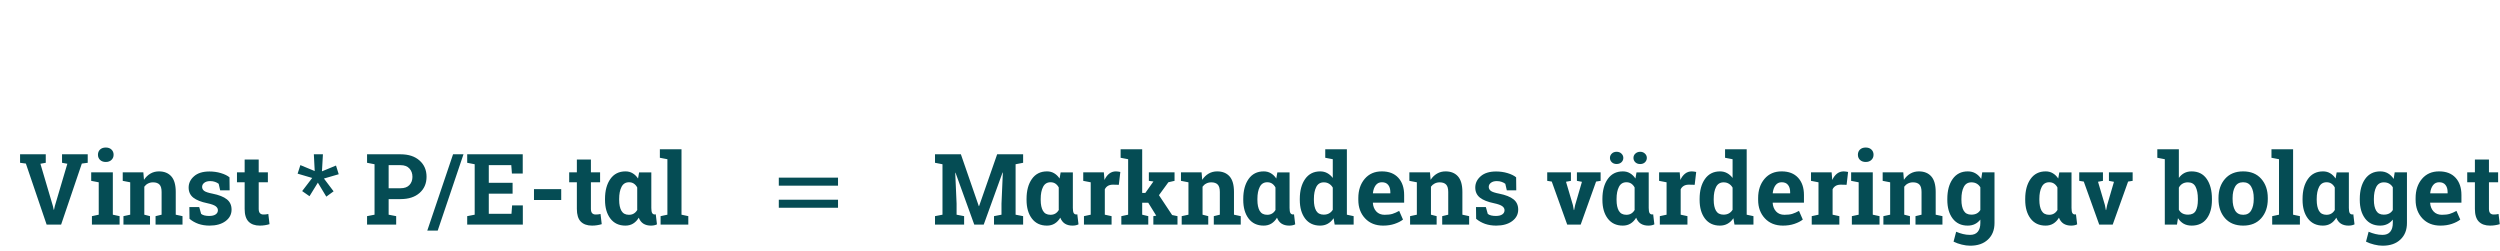 <svg width="2491" height="250" viewBox="0 0 2491 250" fill="none" xmlns="http://www.w3.org/2000/svg">
<line x1="780" y1="181" x2="831" y2="181" stroke="#054C54" stroke-width="8" stroke-linecap="square"/>
<line x1="780" y1="203" x2="831" y2="203" stroke="#054C54" stroke-width="8" stroke-linecap="square"/>
<path d="M45.596 162.204L40.255 163.166L52.668 205.168L53.535 209.017H53.823L54.641 205.264L67.102 163.166L61.81 162.204V153.736H87.406V162.204L81.536 162.973L60.896 223.788H46.462L25.773 162.973L20 162.204V153.736H45.596V162.204ZM97.606 154.169C97.606 152.084 98.295 150.368 99.674 149.021C101.086 147.674 102.994 147 105.4 147C107.773 147 109.666 147.674 111.077 149.021C112.488 150.368 113.194 152.084 113.194 154.169C113.194 156.286 112.472 158.018 111.029 159.365C109.618 160.712 107.741 161.386 105.4 161.386C103.058 161.386 101.166 160.712 99.722 159.365C98.311 158.018 97.606 156.286 97.606 154.169ZM91.591 215.368L98.375 213.924V181.641L90.87 180.198V171.73H112.424V213.924L119.16 215.368V223.788H91.591V215.368ZM123.009 215.368L129.744 213.924V181.641L122.287 180.198V171.73H142.831L143.457 179.187C145.189 176.525 147.322 174.456 149.856 172.981C152.389 171.505 155.228 170.768 158.371 170.768C163.632 170.768 167.737 172.419 170.688 175.723C173.639 179.027 175.115 184.207 175.115 191.263V213.924L181.85 215.368V223.788H155.004V215.368L161.018 213.924V191.312C161.018 187.815 160.312 185.346 158.901 183.902C157.489 182.427 155.356 181.689 152.502 181.689C150.641 181.689 148.973 182.074 147.498 182.844C146.023 183.582 144.788 184.64 143.793 186.019V213.924L149.471 215.368V223.788H123.009V215.368ZM228.808 189.628H219.378L217.887 183.132C216.924 182.363 215.706 181.721 214.23 181.208C212.787 180.695 211.183 180.438 209.419 180.438C206.949 180.438 204.992 180.999 203.549 182.122C202.106 183.213 201.384 184.592 201.384 186.26C201.384 187.831 202.074 189.147 203.453 190.205C204.832 191.231 207.591 192.146 211.728 192.947C218.175 194.23 222.954 196.123 226.066 198.625C229.177 201.094 230.733 204.51 230.733 208.873C230.733 213.556 228.712 217.389 224.671 220.372C220.661 223.322 215.369 224.798 208.793 224.798C204.784 224.798 201.095 224.221 197.727 223.066C194.392 221.879 191.425 220.195 188.827 218.014L188.682 206.323H198.497L200.422 213.107C201.256 213.812 202.394 214.341 203.838 214.694C205.281 215.015 206.789 215.175 208.36 215.175C211.215 215.175 213.38 214.662 214.856 213.636C216.363 212.609 217.117 211.214 217.117 209.45C217.117 207.91 216.363 206.579 214.856 205.457C213.348 204.334 210.574 203.34 206.532 202.474C200.406 201.223 195.771 199.378 192.628 196.941C189.516 194.471 187.961 191.119 187.961 186.885C187.961 182.523 189.757 178.77 193.349 175.627C196.942 172.451 202.058 170.864 208.697 170.864C212.739 170.864 216.556 171.409 220.148 172.5C223.772 173.59 226.611 174.985 228.664 176.685L228.808 189.628ZM257.772 158.98V171.73H266.913V181.593H257.772V208.103C257.772 210.124 258.189 211.567 259.023 212.433C259.857 213.299 260.979 213.732 262.391 213.732C263.353 213.732 264.187 213.7 264.893 213.636C265.63 213.54 266.448 213.395 267.346 213.203L268.549 223.355C266.977 223.836 265.422 224.188 263.882 224.413C262.343 224.67 260.675 224.798 258.879 224.798C254.035 224.798 250.298 223.467 247.668 220.805C245.07 218.142 243.771 213.924 243.771 208.151V181.593H236.121V171.73H243.771V158.98H257.772ZM311.081 177.311L296.551 173.029L299.293 164.513L313.582 170.431L312.716 153.736H321.762L320.799 170.719L334.8 164.946L337.494 173.606L322.772 177.888L332.394 190.638L325.129 195.93L316.71 181.978L308.386 195.497L301.073 190.397L311.081 177.311ZM399.078 153.736C407.097 153.736 413.416 155.805 418.035 159.942C422.686 164.048 425.011 169.436 425.011 176.108C425.011 182.812 422.686 188.2 418.035 192.274C413.416 196.347 407.097 198.384 399.078 198.384H387.243V213.924L394.748 215.368V223.788H365.736V215.368L373.194 213.924V163.647L365.736 162.204V153.736H373.194H399.078ZM387.243 187.559H399.078C402.992 187.559 405.942 186.5 407.931 184.383C409.952 182.234 410.962 179.508 410.962 176.204C410.962 172.836 409.952 170.062 407.931 167.881C405.942 165.668 402.992 164.561 399.078 164.561H387.243V187.559ZM436.125 229.802H425.733L451.425 153.736H461.817L436.125 229.802ZM510.748 192.996H487.028V213.01H509.641L510.266 204.639H520.947V223.788H465.522V215.368L472.979 213.924V163.647L465.522 162.204V153.736H472.979H520.851V172.933H510.074L509.449 164.561H487.028V182.17H510.748V192.996ZM559.197 199.25H532.061V188.425H559.197V199.25ZM588.786 158.98V171.73H597.928V181.593H588.786V208.103C588.786 210.124 589.203 211.567 590.037 212.433C590.871 213.299 591.994 213.732 593.405 213.732C594.367 213.732 595.201 213.7 595.907 213.636C596.645 213.54 597.462 213.395 598.361 213.203L599.563 223.355C597.992 223.836 596.436 224.188 594.896 224.413C593.357 224.67 591.689 224.798 589.893 224.798C585.049 224.798 581.313 223.467 578.682 220.805C576.084 218.142 574.785 213.924 574.785 208.151V181.593H567.135V171.73H574.785V158.98H588.786ZM648.975 171.778V207.189C648.975 209.594 649.248 211.278 649.793 212.241C650.37 213.203 651.236 213.684 652.391 213.684C652.583 213.684 652.76 213.668 652.92 213.636C653.113 213.604 653.273 213.556 653.401 213.491L654.604 223.547C653.61 224.028 652.647 224.349 651.717 224.509C650.819 224.702 649.761 224.798 648.542 224.798C645.623 224.798 643.137 224.156 641.084 222.873C639.032 221.558 637.492 219.57 636.466 216.907C634.926 219.473 633.05 221.43 630.836 222.777C628.655 224.124 626.089 224.798 623.138 224.798C616.723 224.798 611.736 222.456 608.175 217.773C604.615 213.091 602.835 206.9 602.835 199.202V198.192C602.835 189.98 604.615 183.357 608.175 178.321C611.736 173.285 616.756 170.768 623.235 170.768C625.929 170.768 628.303 171.393 630.355 172.644C632.44 173.863 634.236 175.611 635.744 177.888L636.802 171.778H648.975ZM616.932 199.202C616.932 203.789 617.686 207.413 619.193 210.075C620.733 212.706 623.219 214.021 626.651 214.021C628.575 214.021 630.211 213.604 631.558 212.77C632.937 211.936 634.076 210.733 634.974 209.161C634.942 208.905 634.926 208.632 634.926 208.343C634.926 208.023 634.926 207.638 634.926 207.189V186.789C634.028 185.121 632.905 183.838 631.558 182.94C630.211 182.042 628.607 181.593 626.747 181.593C623.347 181.593 620.861 183.132 619.289 186.212C617.718 189.259 616.932 193.252 616.932 198.192V199.202ZM657.491 157.2V148.732H679.045V213.924L685.829 215.368V223.788H658.213V215.368L664.996 213.924V158.643L657.491 157.2ZM999.234 171.97L998.945 171.922L980.182 223.788H970.751L952.084 172.115L951.795 172.163L953.142 202.907V213.924L960.648 215.368V223.788H931.636V215.368L939.093 213.924V163.647L931.636 162.204V153.736H939.093H957.424L975.274 205.36H975.563L993.557 153.736H1019.44V162.204L1011.94 163.647V213.924L1019.44 215.368V223.788H990.43V215.368L997.887 213.924V202.907L999.234 171.97ZM1068.99 171.778V207.189C1068.99 209.594 1069.27 211.278 1069.81 212.241C1070.39 213.203 1071.25 213.684 1072.41 213.684C1072.6 213.684 1072.78 213.668 1072.94 213.636C1073.13 213.604 1073.29 213.556 1073.42 213.491L1074.62 223.547C1073.63 224.028 1072.67 224.349 1071.74 224.509C1070.84 224.702 1069.78 224.798 1068.56 224.798C1065.64 224.798 1063.16 224.156 1061.1 222.873C1059.05 221.558 1057.51 219.57 1056.48 216.907C1054.94 219.473 1053.07 221.43 1050.85 222.777C1048.67 224.124 1046.11 224.798 1043.16 224.798C1036.74 224.798 1031.75 222.456 1028.19 217.773C1024.63 213.091 1022.85 206.9 1022.85 199.202V198.192C1022.85 189.98 1024.63 183.357 1028.19 178.321C1031.75 173.285 1036.77 170.768 1043.25 170.768C1045.95 170.768 1048.32 171.393 1050.37 172.644C1052.46 173.863 1054.25 175.611 1055.76 177.888L1056.82 171.778H1068.99ZM1036.95 199.202C1036.95 203.789 1037.7 207.413 1039.21 210.075C1040.75 212.706 1043.24 214.021 1046.67 214.021C1048.59 214.021 1050.23 213.604 1051.58 212.77C1052.96 211.936 1054.09 210.733 1054.99 209.161C1054.96 208.905 1054.94 208.632 1054.94 208.343C1054.94 208.023 1054.94 207.638 1054.94 207.189V186.789C1054.05 185.121 1052.92 183.838 1051.58 182.94C1050.23 182.042 1048.63 181.593 1046.77 181.593C1043.37 181.593 1040.88 183.132 1039.31 186.212C1037.74 189.259 1036.95 193.252 1036.95 198.192V199.202ZM1080.06 215.368L1086.79 213.924V181.641L1079.34 180.198V171.73H1099.88L1100.51 179.332C1101.73 176.637 1103.3 174.536 1105.22 173.029C1107.15 171.521 1109.38 170.768 1111.91 170.768C1112.65 170.768 1113.42 170.832 1114.22 170.96C1115.05 171.056 1115.74 171.185 1116.29 171.345L1114.8 184.143L1109.02 183.998C1106.97 183.998 1105.27 184.399 1103.92 185.201C1102.58 186.003 1101.55 187.142 1100.84 188.617V213.924L1107.58 215.368V223.788H1080.06V215.368ZM1116.58 157.2V148.732H1138.08V192.226H1141.21L1149.29 180.823L1144.72 180.198V171.73H1170.32V180.198L1164.16 181.593L1154.78 194.487L1167.91 214.261L1173.25 215.368V223.788H1149.2V215.368L1152.08 214.887L1144.1 201.993H1138.08V213.924L1144.14 215.368V223.788H1117.3V215.368L1124.08 213.924V158.643L1116.58 157.2ZM1177.44 215.368L1184.17 213.924V181.641L1176.72 180.198V171.73H1197.26L1197.89 179.187C1199.62 176.525 1201.75 174.456 1204.29 172.981C1206.82 171.505 1209.66 170.768 1212.8 170.768C1218.06 170.768 1222.17 172.419 1225.12 175.723C1228.07 179.027 1229.54 184.207 1229.54 191.263V213.924L1236.28 215.368V223.788H1209.43V215.368L1215.45 213.924V191.312C1215.45 187.815 1214.74 185.346 1213.33 183.902C1211.92 182.427 1209.79 181.689 1206.93 181.689C1205.07 181.689 1203.4 182.074 1201.93 182.844C1200.45 183.582 1199.22 184.64 1198.22 186.019V213.924L1203.9 215.368V223.788H1177.44V215.368ZM1284.92 171.778V207.189C1284.92 209.594 1285.19 211.278 1285.74 212.241C1286.32 213.203 1287.18 213.684 1288.34 213.684C1288.53 213.684 1288.71 213.668 1288.87 213.636C1289.06 213.604 1289.22 213.556 1289.35 213.491L1290.55 223.547C1289.56 224.028 1288.59 224.349 1287.66 224.509C1286.77 224.702 1285.71 224.798 1284.49 224.798C1281.57 224.798 1279.08 224.156 1277.03 222.873C1274.98 221.558 1273.44 219.57 1272.41 216.907C1270.87 219.473 1269 221.43 1266.78 222.777C1264.6 224.124 1262.04 224.798 1259.09 224.798C1252.67 224.798 1247.68 222.456 1244.12 217.773C1240.56 213.091 1238.78 206.9 1238.78 199.202V198.192C1238.78 189.98 1240.56 183.357 1244.12 178.321C1247.68 173.285 1252.7 170.768 1259.18 170.768C1261.88 170.768 1264.25 171.393 1266.3 172.644C1268.39 173.863 1270.18 175.611 1271.69 177.888L1272.75 171.778H1284.92ZM1252.88 199.202C1252.88 203.789 1253.63 207.413 1255.14 210.075C1256.68 212.706 1259.17 214.021 1262.6 214.021C1264.52 214.021 1266.16 213.604 1267.51 212.77C1268.88 211.936 1270.02 210.733 1270.92 209.161C1270.89 208.905 1270.87 208.632 1270.87 208.343C1270.87 208.023 1270.87 207.638 1270.87 207.189V186.789C1269.98 185.121 1268.85 183.838 1267.51 182.94C1266.16 182.042 1264.55 181.593 1262.69 181.593C1259.29 181.593 1256.81 183.132 1255.24 186.212C1253.67 189.259 1252.88 193.252 1252.88 198.192V199.202ZM1328.8 217.437C1327.17 219.842 1325.22 221.671 1322.98 222.922C1320.77 224.172 1318.23 224.798 1315.38 224.798C1308.96 224.798 1303.97 222.456 1300.41 217.773C1296.89 213.091 1295.12 206.9 1295.12 199.202V198.192C1295.12 189.98 1296.9 183.357 1300.46 178.321C1304.02 173.285 1309.03 170.768 1315.47 170.768C1318.07 170.768 1320.41 171.345 1322.5 172.5C1324.58 173.622 1326.41 175.226 1327.98 177.311V158.643L1320.48 157.2V148.732H1327.98H1342.03V213.924L1348.77 215.368V223.788H1329.86L1328.8 217.437ZM1309.17 199.202C1309.17 203.757 1309.92 207.349 1311.43 209.979C1312.97 212.577 1315.47 213.876 1318.94 213.876C1320.99 213.876 1322.77 213.459 1324.28 212.625C1325.79 211.791 1327.02 210.589 1327.98 209.017V186.933C1327.02 185.265 1325.79 183.982 1324.28 183.084C1322.8 182.154 1321.05 181.689 1319.03 181.689C1315.6 181.689 1313.1 183.213 1311.53 186.26C1309.96 189.307 1309.17 193.284 1309.17 198.192V199.202ZM1378.16 224.798C1370.66 224.798 1364.66 222.392 1360.17 217.581C1355.68 212.77 1353.43 206.659 1353.43 199.25V197.326C1353.43 189.596 1355.55 183.229 1359.79 178.225C1364.05 173.221 1369.76 170.735 1376.91 170.768C1383.94 170.768 1389.39 172.884 1393.27 177.118C1397.15 181.352 1399.09 187.078 1399.09 194.295V201.944H1368.01L1367.92 202.233C1368.17 205.665 1369.31 208.488 1371.33 210.701C1373.39 212.914 1376.16 214.021 1379.66 214.021C1382.77 214.021 1385.35 213.716 1387.4 213.107C1389.45 212.465 1391.7 211.471 1394.14 210.124L1397.94 218.784C1395.79 220.484 1393 221.911 1389.57 223.066C1386.17 224.221 1382.37 224.798 1378.16 224.798ZM1376.91 181.593C1374.32 181.593 1372.26 182.587 1370.76 184.576C1369.25 186.564 1368.32 189.179 1367.96 192.418L1368.11 192.659H1385.33V191.408C1385.33 188.425 1384.63 186.051 1383.22 184.287C1381.84 182.491 1379.74 181.593 1376.91 181.593ZM1405.01 215.368L1411.75 213.924V181.641L1404.29 180.198V171.73H1424.83L1425.46 179.187C1427.19 176.525 1429.32 174.456 1431.86 172.981C1434.39 171.505 1437.23 170.768 1440.37 170.768C1445.63 170.768 1449.74 172.419 1452.69 175.723C1455.64 179.027 1457.12 184.207 1457.12 191.263V213.924L1463.85 215.368V223.788H1437.01V215.368L1443.02 213.924V191.312C1443.02 187.815 1442.31 185.346 1440.9 183.902C1439.49 182.427 1437.36 181.689 1434.5 181.689C1432.64 181.689 1430.98 182.074 1429.5 182.844C1428.03 183.582 1426.79 184.64 1425.8 186.019V213.924L1431.47 215.368V223.788H1405.01V215.368ZM1510.81 189.628H1501.38L1499.89 183.132C1498.93 182.363 1497.71 181.721 1496.23 181.208C1494.79 180.695 1493.19 180.438 1491.42 180.438C1488.95 180.438 1486.99 180.999 1485.55 182.122C1484.11 183.213 1483.39 184.592 1483.39 186.26C1483.39 187.831 1484.08 189.147 1485.46 190.205C1486.83 191.231 1489.59 192.146 1493.73 192.947C1500.18 194.23 1504.96 196.123 1508.07 198.625C1511.18 201.094 1512.74 204.51 1512.74 208.873C1512.74 213.556 1510.71 217.389 1506.67 220.372C1502.66 223.322 1497.37 224.798 1490.8 224.798C1486.79 224.798 1483.1 224.221 1479.73 223.066C1476.39 221.879 1473.43 220.195 1470.83 218.014L1470.68 206.323H1480.5L1482.42 213.107C1483.26 213.812 1484.4 214.341 1485.84 214.694C1487.28 215.015 1488.79 215.175 1490.36 215.175C1493.22 215.175 1495.38 214.662 1496.86 213.636C1498.37 212.609 1499.12 211.214 1499.12 209.45C1499.12 207.91 1498.37 206.579 1496.86 205.457C1495.35 204.334 1492.58 203.34 1488.53 202.474C1482.41 201.223 1477.77 199.378 1474.63 196.941C1471.52 194.471 1469.96 191.119 1469.96 186.885C1469.96 182.523 1471.76 178.77 1475.35 175.627C1478.94 172.451 1484.06 170.864 1490.7 170.864C1494.74 170.864 1498.56 171.409 1502.15 172.5C1505.77 173.59 1508.61 174.985 1510.67 176.685L1510.81 189.628ZM1565.27 180.198L1560.37 181.112L1567.25 204.398L1568.16 209.306H1568.45L1569.46 204.398L1576.24 181.16L1571.24 180.198V171.73H1594.86V180.198L1590.34 180.919L1574.99 223.788H1561.57L1546.17 180.919L1541.65 180.198V171.73H1565.27V180.198ZM1642.78 171.778V207.189C1642.78 209.594 1643.06 211.278 1643.6 212.241C1644.18 213.203 1645.04 213.684 1646.2 213.684C1646.39 213.684 1646.57 213.668 1646.73 213.636C1646.92 213.604 1647.08 213.556 1647.21 213.491L1648.41 223.547C1647.42 224.028 1646.46 224.349 1645.53 224.509C1644.63 224.702 1643.57 224.798 1642.35 224.798C1639.43 224.798 1636.95 224.156 1634.89 222.873C1632.84 221.558 1631.3 219.57 1630.27 216.907C1628.73 219.473 1626.86 221.43 1624.64 222.777C1622.46 224.124 1619.9 224.798 1616.95 224.798C1610.53 224.798 1605.54 222.456 1601.98 217.773C1598.42 213.091 1596.64 206.9 1596.64 199.202V198.192C1596.64 189.98 1598.42 183.357 1601.98 178.321C1605.54 173.285 1610.56 170.768 1617.04 170.768C1619.74 170.768 1622.11 171.393 1624.16 172.644C1626.25 173.863 1628.04 175.611 1629.55 177.888L1630.61 171.778H1642.78ZM1610.74 199.202C1610.74 203.789 1611.49 207.413 1613 210.075C1614.54 212.706 1617.03 214.021 1620.46 214.021C1622.38 214.021 1624.02 213.604 1625.37 212.77C1626.75 211.936 1627.88 210.733 1628.78 209.161C1628.75 208.905 1628.73 208.632 1628.73 208.343C1628.73 208.023 1628.73 207.638 1628.73 207.189V186.789C1627.84 185.121 1626.71 183.838 1625.37 182.94C1624.02 182.042 1622.42 181.593 1620.56 181.593C1617.16 181.593 1614.67 183.132 1613.1 186.212C1611.53 189.259 1610.74 193.252 1610.74 198.192V199.202ZM1617.48 157.344C1617.48 159.044 1616.85 160.488 1615.6 161.674C1614.35 162.829 1612.74 163.406 1610.79 163.406C1608.8 163.406 1607.2 162.813 1605.98 161.626C1604.76 160.439 1604.15 159.012 1604.15 157.344C1604.15 155.676 1604.76 154.249 1605.98 153.062C1607.2 151.843 1608.8 151.234 1610.79 151.234C1612.78 151.234 1614.38 151.843 1615.6 153.062C1616.85 154.249 1617.48 155.676 1617.48 157.344ZM1627.58 157.344C1627.58 155.612 1628.22 154.169 1629.5 153.014C1630.82 151.827 1632.41 151.234 1634.27 151.234C1636.16 151.234 1637.73 151.827 1638.98 153.014C1640.27 154.201 1640.91 155.644 1640.91 157.344C1640.91 159.012 1640.3 160.455 1639.08 161.674C1637.86 162.861 1636.26 163.454 1634.27 163.454C1632.28 163.454 1630.66 162.861 1629.41 161.674C1628.19 160.455 1627.58 159.012 1627.58 157.344ZM1653.85 215.368L1660.58 213.924V181.641L1653.13 180.198V171.73H1673.67L1674.3 179.332C1675.52 176.637 1677.09 174.536 1679.01 173.029C1680.94 171.521 1683.17 170.768 1685.7 170.768C1686.44 170.768 1687.21 170.832 1688.01 170.96C1688.84 171.056 1689.53 171.185 1690.08 171.345L1688.59 184.143L1682.81 183.998C1680.76 183.998 1679.06 184.399 1677.71 185.201C1676.37 186.003 1675.34 187.142 1674.63 188.617V213.924L1681.37 215.368V223.788H1653.85V215.368ZM1727.17 217.437C1725.54 219.842 1723.6 221.671 1721.35 222.922C1719.14 224.172 1716.6 224.798 1713.75 224.798C1707.33 224.798 1702.35 222.456 1698.79 217.773C1695.26 213.091 1693.49 206.9 1693.49 199.202V198.192C1693.49 189.98 1695.27 183.357 1698.83 178.321C1702.39 173.285 1707.4 170.768 1713.85 170.768C1716.44 170.768 1718.78 171.345 1720.87 172.5C1722.95 173.622 1724.78 175.226 1726.35 177.311V158.643L1718.85 157.2V148.732H1726.35H1740.4V213.924L1747.14 215.368V223.788H1728.23L1727.17 217.437ZM1707.54 199.202C1707.54 203.757 1708.3 207.349 1709.8 209.979C1711.34 212.577 1713.85 213.876 1717.31 213.876C1719.36 213.876 1721.14 213.459 1722.65 212.625C1724.16 211.791 1725.39 210.589 1726.35 209.017V186.933C1725.39 185.265 1724.16 183.982 1722.65 183.084C1721.17 182.154 1719.43 181.689 1717.41 181.689C1713.97 181.689 1711.47 183.213 1709.9 186.26C1708.33 189.307 1707.54 193.284 1707.54 198.192V199.202ZM1776.54 224.798C1769.03 224.798 1763.03 222.392 1758.54 217.581C1754.05 212.77 1751.81 206.659 1751.81 199.25V197.326C1751.81 189.596 1753.92 183.229 1758.16 178.225C1762.42 173.221 1768.13 170.735 1775.29 170.768C1782.31 170.768 1787.76 172.884 1791.64 177.118C1795.52 181.352 1797.46 187.078 1797.46 194.295V201.944H1766.38L1766.29 202.233C1766.54 205.665 1767.68 208.488 1769.7 210.701C1771.76 212.914 1774.53 214.021 1778.03 214.021C1781.14 214.021 1783.72 213.716 1785.77 213.107C1787.83 212.465 1790.07 211.471 1792.51 210.124L1796.31 218.784C1794.16 220.484 1791.37 221.911 1787.94 223.066C1784.54 224.221 1780.74 224.798 1776.54 224.798ZM1775.29 181.593C1772.69 181.593 1770.63 182.587 1769.13 184.576C1767.62 186.564 1766.69 189.179 1766.34 192.418L1766.48 192.659H1783.7V191.408C1783.7 188.425 1783 186.051 1781.59 184.287C1780.21 182.491 1778.11 181.593 1775.29 181.593ZM1805.21 215.368L1811.95 213.924V181.641L1804.49 180.198V171.73H1825.03L1825.66 179.332C1826.88 176.637 1828.45 174.536 1830.37 173.029C1832.3 171.521 1834.53 170.768 1837.06 170.768C1837.8 170.768 1838.57 170.832 1839.37 170.96C1840.21 171.056 1840.89 171.185 1841.44 171.345L1839.95 184.143L1834.17 183.998C1832.12 183.998 1830.42 184.399 1829.07 185.201C1827.73 186.003 1826.7 187.142 1826 188.617V213.924L1832.73 215.368V223.788H1805.21V215.368ZM1851.21 154.169C1851.21 152.084 1851.9 150.368 1853.28 149.021C1854.69 147.674 1856.6 147 1859 147C1861.37 147 1863.27 147.674 1864.68 149.021C1866.09 150.368 1866.8 152.084 1866.8 154.169C1866.8 156.286 1866.07 158.018 1864.63 159.365C1863.22 160.712 1861.34 161.386 1859 161.386C1856.66 161.386 1854.77 160.712 1853.32 159.365C1851.91 158.018 1851.21 156.286 1851.21 154.169ZM1845.19 215.368L1851.98 213.924V181.641L1844.47 180.198V171.73H1866.03V213.924L1872.76 215.368V223.788H1845.19V215.368ZM1876.61 215.368L1883.35 213.924V181.641L1875.89 180.198V171.73H1896.43L1897.06 179.187C1898.79 176.525 1900.92 174.456 1903.46 172.981C1905.99 171.505 1908.83 170.768 1911.97 170.768C1917.23 170.768 1921.34 172.419 1924.29 175.723C1927.24 179.027 1928.72 184.207 1928.72 191.263V213.924L1935.45 215.368V223.788H1908.6V215.368L1914.62 213.924V191.312C1914.62 187.815 1913.91 185.346 1912.5 183.902C1911.09 182.427 1908.96 181.689 1906.1 181.689C1904.24 181.689 1902.57 182.074 1901.1 182.844C1899.62 183.582 1898.39 184.64 1897.39 186.019V213.924L1903.07 215.368V223.788H1876.61V215.368ZM1940.31 198.192C1940.31 189.98 1942.09 183.357 1945.65 178.321C1949.24 173.285 1954.26 170.768 1960.71 170.768C1963.63 170.768 1966.2 171.425 1968.41 172.74C1970.62 174.023 1972.51 175.867 1974.09 178.273L1975.1 171.73H1987.32V222.248C1987.32 229.112 1985.15 234.581 1980.82 238.654C1976.52 242.76 1970.61 244.813 1963.07 244.813C1960.44 244.813 1957.65 244.444 1954.7 243.706C1951.75 243 1949.02 242.022 1946.52 240.771L1949.12 230.908C1951.36 231.87 1953.61 232.624 1955.85 233.169C1958.1 233.747 1960.47 234.036 1962.97 234.036C1966.4 234.036 1968.97 232.993 1970.67 230.908C1972.37 228.823 1973.22 225.921 1973.22 222.2V218.784C1971.68 220.74 1969.87 222.232 1967.78 223.258C1965.7 224.285 1963.31 224.798 1960.61 224.798C1954.23 224.798 1949.24 222.456 1945.65 217.773C1942.09 213.058 1940.31 206.868 1940.31 199.202V198.192ZM1954.36 199.202C1954.36 203.757 1955.13 207.349 1956.67 209.979C1958.21 212.577 1960.71 213.876 1964.17 213.876C1966.32 213.876 1968.14 213.491 1969.61 212.722C1971.12 211.92 1972.32 210.765 1973.22 209.258V186.645C1972.32 185.073 1971.12 183.854 1969.61 182.988C1968.14 182.122 1966.36 181.689 1964.27 181.689C1960.84 181.689 1958.32 183.213 1956.72 186.26C1955.15 189.307 1954.36 193.284 1954.36 198.192V199.202ZM2064.06 171.778V207.189C2064.06 209.594 2064.33 211.278 2064.87 212.241C2065.45 213.203 2066.32 213.684 2067.47 213.684C2067.66 213.684 2067.84 213.668 2068 213.636C2068.19 213.604 2068.35 213.556 2068.48 213.491L2069.69 223.547C2068.69 224.028 2067.73 224.349 2066.8 224.509C2065.9 224.702 2064.84 224.798 2063.62 224.798C2060.7 224.798 2058.22 224.156 2056.17 222.873C2054.11 221.558 2052.57 219.57 2051.55 216.907C2050.01 219.473 2048.13 221.43 2045.92 222.777C2043.74 224.124 2041.17 224.798 2038.22 224.798C2031.81 224.798 2026.82 222.456 2023.26 217.773C2019.7 213.091 2017.92 206.9 2017.92 199.202V198.192C2017.92 189.98 2019.7 183.357 2023.26 178.321C2026.82 173.285 2031.84 170.768 2038.32 170.768C2041.01 170.768 2043.38 171.393 2045.44 172.644C2047.52 173.863 2049.32 175.611 2050.83 177.888L2051.88 171.778H2064.06ZM2032.01 199.202C2032.01 203.789 2032.77 207.413 2034.27 210.075C2035.81 212.706 2038.3 214.021 2041.73 214.021C2043.66 214.021 2045.29 213.604 2046.64 212.77C2048.02 211.936 2049.16 210.733 2050.06 209.161C2050.02 208.905 2050.01 208.632 2050.01 208.343C2050.01 208.023 2050.01 207.638 2050.01 207.189V186.789C2049.11 185.121 2047.99 183.838 2046.64 182.94C2045.29 182.042 2043.69 181.593 2041.83 181.593C2038.43 181.593 2035.94 183.132 2034.37 186.212C2032.8 189.259 2032.01 193.252 2032.01 198.192V199.202ZM2095.38 180.198L2090.47 181.112L2097.35 204.398L2098.26 209.306H2098.55L2099.56 204.398L2106.35 181.16L2101.34 180.198V171.73H2124.97V180.198L2120.44 180.919L2105.1 223.788H2091.67L2076.28 180.919L2071.75 180.198V171.73H2095.38V180.198ZM2203.97 199.202C2203.97 206.964 2202.24 213.171 2198.77 217.822C2195.31 222.472 2190.3 224.798 2183.76 224.798C2180.71 224.798 2178.07 224.172 2175.82 222.922C2173.58 221.639 2171.68 219.794 2170.14 217.389L2169.13 223.788H2157.01V158.643L2149.55 157.2V148.732H2171.01V177.263C2172.52 175.178 2174.31 173.574 2176.4 172.451C2178.52 171.329 2180.94 170.768 2183.66 170.768C2190.27 170.768 2195.31 173.269 2198.77 178.273C2202.24 183.245 2203.97 189.884 2203.97 198.192V199.202ZM2189.97 198.192C2189.97 193.124 2189.21 189.114 2187.71 186.164C2186.23 183.181 2183.7 181.689 2180.1 181.689C2177.92 181.689 2176.08 182.154 2174.57 183.084C2173.06 183.982 2171.88 185.281 2171.01 186.981V208.969C2171.88 210.573 2173.06 211.791 2174.57 212.625C2176.11 213.459 2177.99 213.876 2180.2 213.876C2183.82 213.876 2186.36 212.609 2187.8 210.075C2189.25 207.509 2189.97 203.885 2189.97 199.202V198.192ZM2210.51 197.278C2210.51 189.515 2212.68 183.165 2217.01 178.225C2221.37 173.253 2227.38 170.768 2235.05 170.768C2242.75 170.768 2248.76 173.237 2253.09 178.177C2257.45 183.116 2259.63 189.483 2259.63 197.278V198.288C2259.63 206.114 2257.45 212.497 2253.09 217.437C2248.76 222.344 2242.78 224.798 2235.14 224.798C2227.41 224.798 2221.37 222.344 2217.01 217.437C2212.68 212.497 2210.51 206.114 2210.51 198.288V197.278ZM2224.56 198.288C2224.56 203.035 2225.39 206.852 2227.06 209.739C2228.73 212.593 2231.42 214.021 2235.14 214.021C2238.77 214.021 2241.42 212.577 2243.08 209.691C2244.78 206.804 2245.63 203.003 2245.63 198.288V197.278C2245.63 192.659 2244.78 188.89 2243.08 185.971C2241.38 183.052 2238.7 181.593 2235.05 181.593C2231.39 181.593 2228.73 183.052 2227.06 185.971C2225.39 188.89 2224.56 192.659 2224.56 197.278V198.288ZM2263.29 157.2V148.732H2284.84V213.924L2291.63 215.368V223.788H2264.01V215.368L2270.8 213.924V158.643L2263.29 157.2ZM2340.41 171.778V207.189C2340.41 209.594 2340.69 211.278 2341.23 212.241C2341.81 213.203 2342.68 213.684 2343.83 213.684C2344.02 213.684 2344.2 213.668 2344.36 213.636C2344.55 213.604 2344.71 213.556 2344.84 213.491L2346.04 223.547C2345.05 224.028 2344.09 224.349 2343.16 224.509C2342.26 224.702 2341.2 224.798 2339.98 224.798C2337.06 224.798 2334.58 224.156 2332.52 222.873C2330.47 221.558 2328.93 219.57 2327.91 216.907C2326.37 219.473 2324.49 221.43 2322.28 222.777C2320.1 224.124 2317.53 224.798 2314.58 224.798C2308.16 224.798 2303.18 222.456 2299.62 217.773C2296.06 213.091 2294.27 206.9 2294.27 199.202V198.192C2294.27 189.98 2296.06 183.357 2299.62 178.321C2303.18 173.285 2308.2 170.768 2314.67 170.768C2317.37 170.768 2319.74 171.393 2321.8 172.644C2323.88 173.863 2325.68 175.611 2327.18 177.888L2328.24 171.778H2340.41ZM2308.37 199.202C2308.37 203.789 2309.13 207.413 2310.63 210.075C2312.17 212.706 2314.66 214.021 2318.09 214.021C2320.02 214.021 2321.65 213.604 2323 212.77C2324.38 211.936 2325.52 210.733 2326.41 209.161C2326.38 208.905 2326.37 208.632 2326.37 208.343C2326.37 208.023 2326.37 207.638 2326.37 207.189V186.789C2325.47 185.121 2324.35 183.838 2323 182.94C2321.65 182.042 2320.05 181.593 2318.19 181.593C2314.79 181.593 2312.3 183.132 2310.73 186.212C2309.16 189.259 2308.37 193.252 2308.37 198.192V199.202ZM2351.29 198.192C2351.29 189.98 2353.07 183.357 2356.63 178.321C2360.22 173.285 2365.24 170.768 2371.69 170.768C2374.61 170.768 2377.17 171.425 2379.39 172.74C2381.6 174.023 2383.49 175.867 2385.06 178.273L2386.07 171.73H2398.29V222.248C2398.29 229.112 2396.13 234.581 2391.8 238.654C2387.5 242.76 2381.58 244.813 2374.05 244.813C2371.42 244.813 2368.62 244.444 2365.67 243.706C2362.72 243 2360 242.022 2357.49 240.771L2360.09 230.908C2362.34 231.87 2364.58 232.624 2366.83 233.169C2369.07 233.747 2371.45 234.036 2373.95 234.036C2377.38 234.036 2379.95 232.993 2381.65 230.908C2383.35 228.823 2384.2 225.921 2384.2 222.2V218.784C2382.66 220.74 2380.85 222.232 2378.76 223.258C2376.68 224.285 2374.29 224.798 2371.59 224.798C2365.21 224.798 2360.22 222.456 2356.63 217.773C2353.07 213.058 2351.29 206.868 2351.29 199.202V198.192ZM2365.34 199.202C2365.34 203.757 2366.11 207.349 2367.65 209.979C2369.19 212.577 2371.69 213.876 2375.15 213.876C2377.3 213.876 2379.11 213.491 2380.59 212.722C2382.1 211.92 2383.3 210.765 2384.2 209.258V186.645C2383.3 185.073 2382.1 183.854 2380.59 182.988C2379.11 182.122 2377.33 181.689 2375.25 181.689C2371.82 181.689 2369.3 183.213 2367.69 186.26C2366.12 189.307 2365.34 193.284 2365.34 198.192V199.202ZM2431.64 224.798C2424.13 224.798 2418.13 222.392 2413.64 217.581C2409.15 212.77 2406.91 206.659 2406.91 199.25V197.326C2406.91 189.596 2409.02 183.229 2413.26 178.225C2417.52 173.221 2423.23 170.735 2430.39 170.768C2437.41 170.768 2442.86 172.884 2446.74 177.118C2450.62 181.352 2452.57 187.078 2452.57 194.295V201.944H2421.48L2421.39 202.233C2421.64 205.665 2422.78 208.488 2424.8 210.701C2426.86 212.914 2429.63 214.021 2433.13 214.021C2436.24 214.021 2438.82 213.716 2440.87 213.107C2442.93 212.465 2445.17 211.471 2447.61 210.124L2451.41 218.784C2449.26 220.484 2446.47 221.911 2443.04 223.066C2439.64 224.221 2435.84 224.798 2431.64 224.798ZM2430.39 181.593C2427.79 181.593 2425.73 182.587 2424.23 184.576C2422.72 186.564 2421.79 189.179 2421.44 192.418L2421.58 192.659H2438.8V191.408C2438.8 188.425 2438.1 186.051 2436.69 184.287C2435.31 182.491 2433.21 181.593 2430.39 181.593ZM2479.99 158.98V171.73H2489.13V181.593H2479.99V208.103C2479.99 210.124 2480.41 211.567 2481.24 212.433C2482.07 213.299 2483.2 213.732 2484.61 213.732C2485.57 213.732 2486.4 213.7 2487.11 213.636C2487.85 213.54 2488.67 213.395 2489.56 213.203L2490.77 223.355C2489.19 223.836 2487.64 224.188 2486.1 224.413C2484.56 224.67 2482.89 224.798 2481.1 224.798C2476.25 224.798 2472.52 223.467 2469.89 220.805C2467.29 218.142 2465.99 213.924 2465.99 208.151V181.593H2458.34V171.73H2465.99V158.98H2479.99Z" fill="#054C54"/>
</svg>
